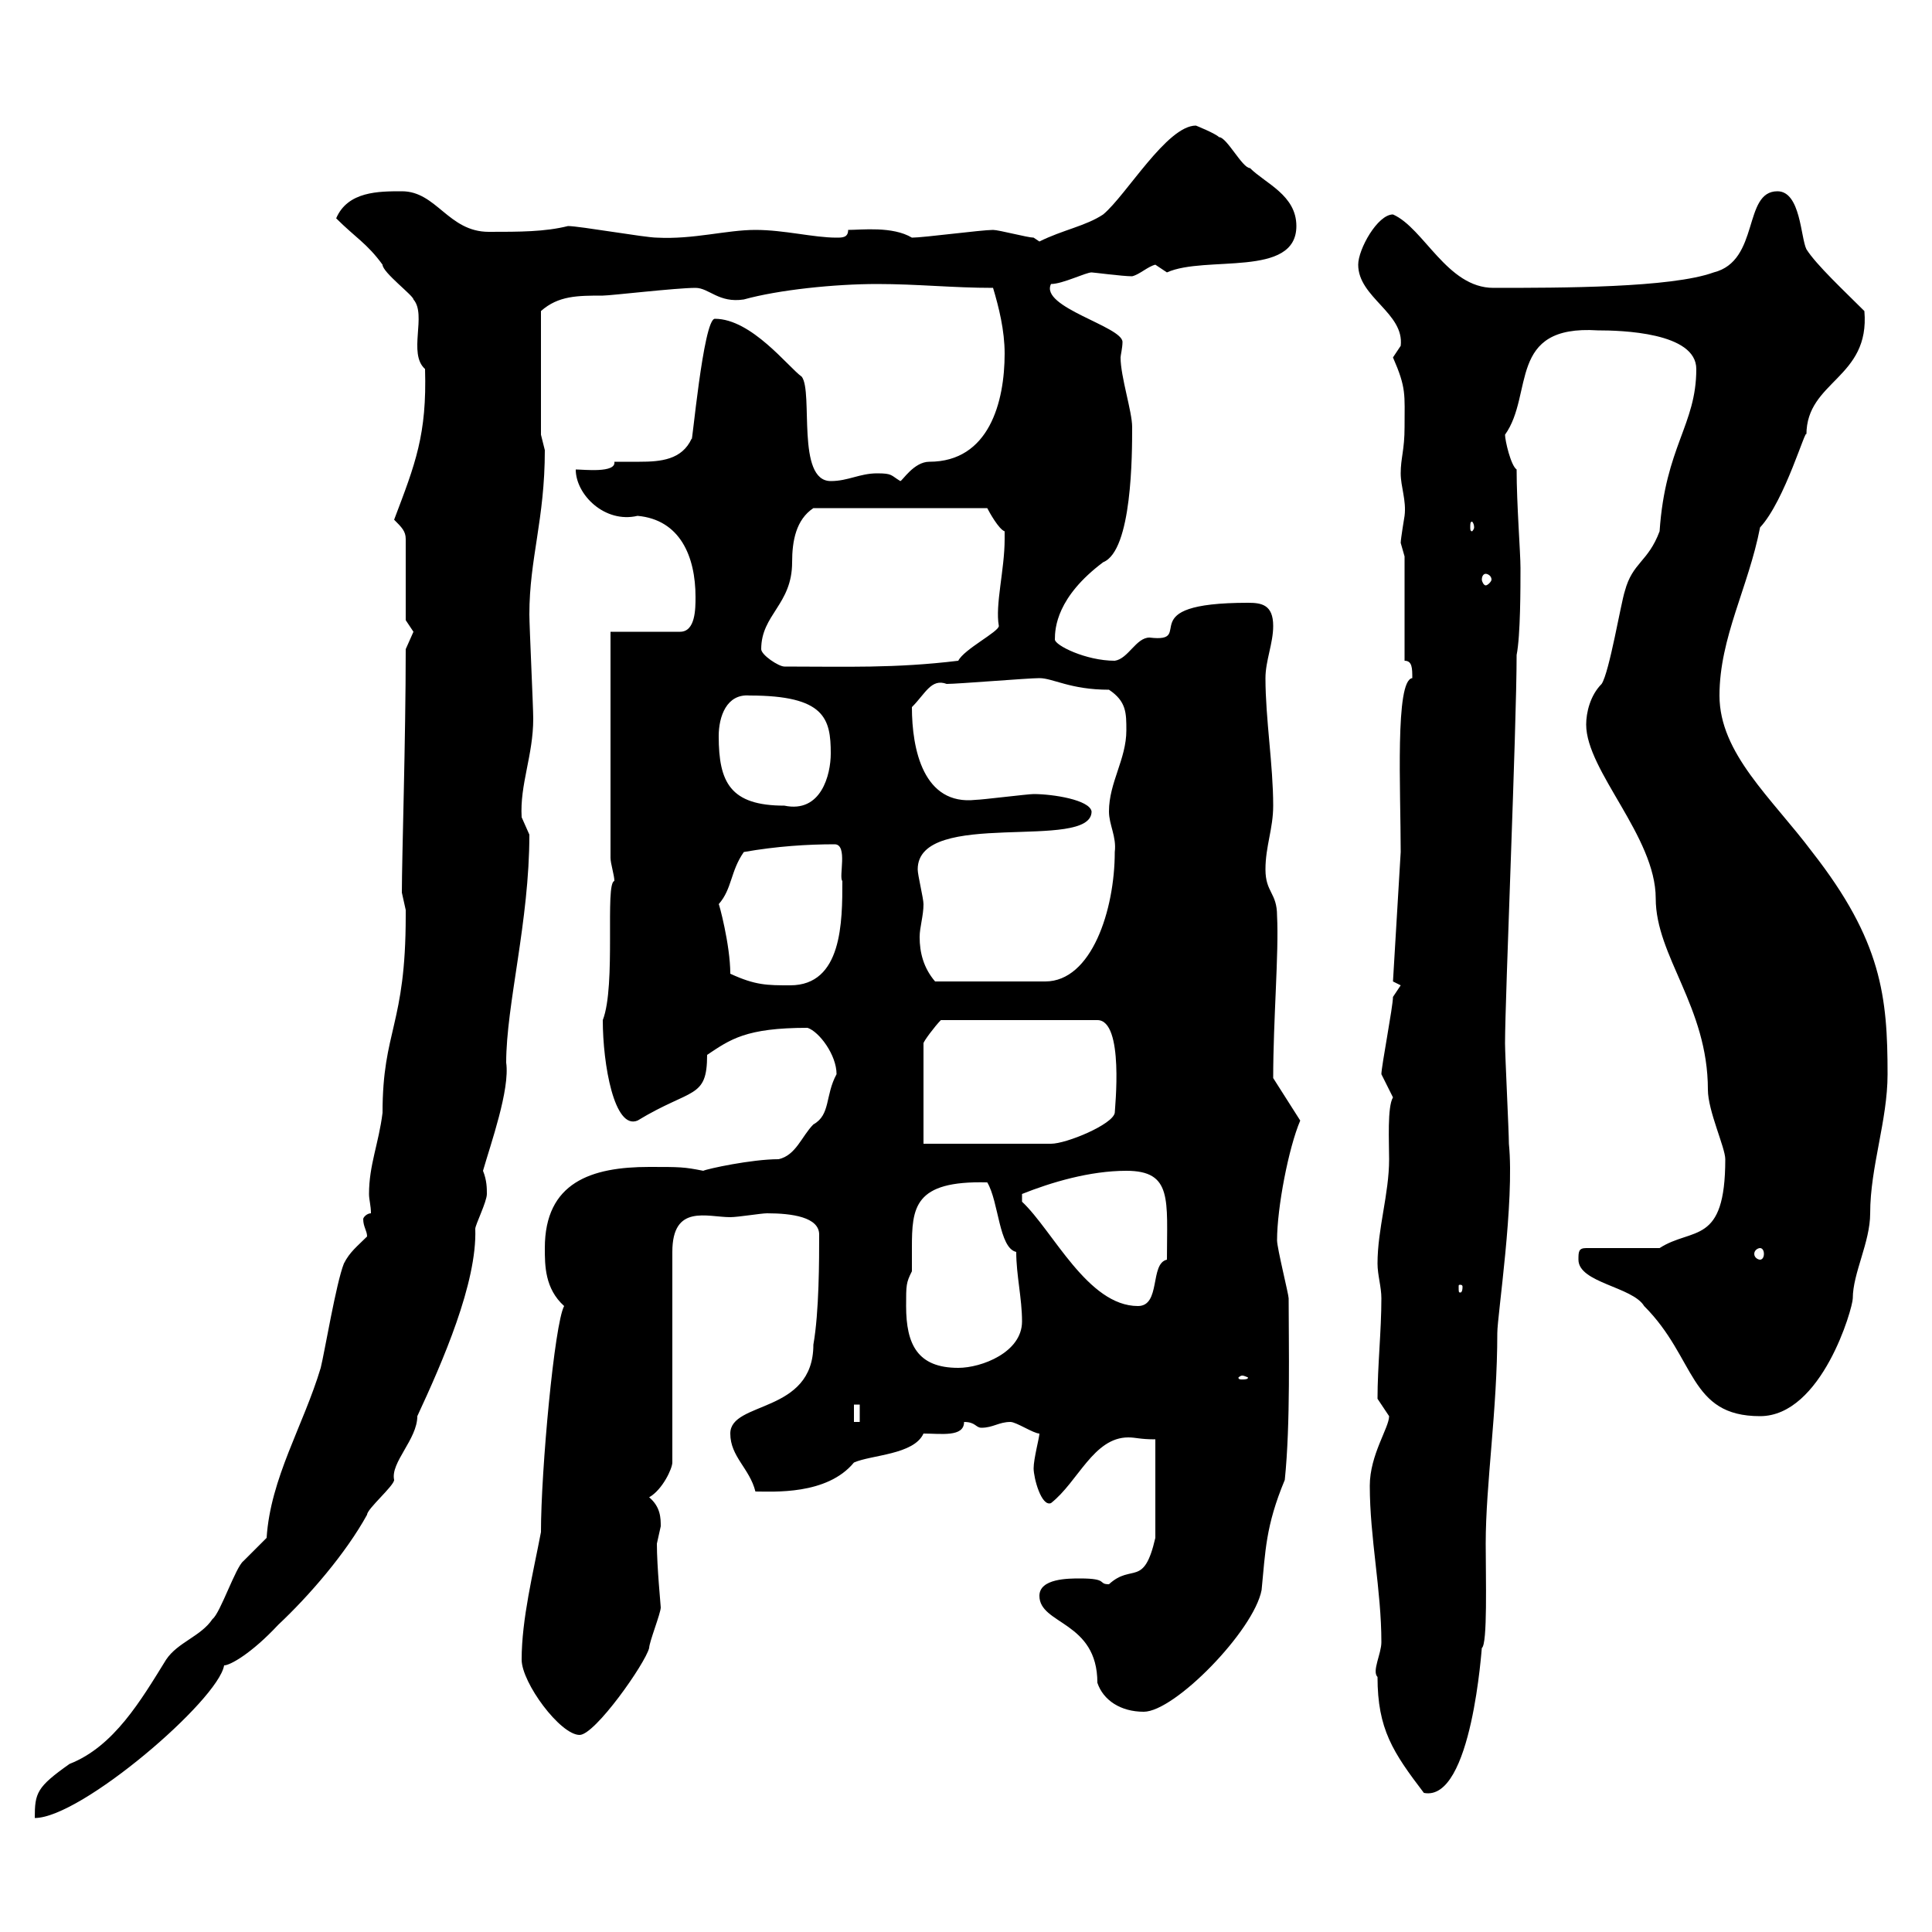 <svg xmlns="http://www.w3.org/2000/svg" xmlns:xlink="http://www.w3.org/1999/xlink" width="300" height="300"><path d="M53.40 196.20C52.20 199.20 50.40 210 49.80 212.40C47.10 221.40 42 229.50 41.40 238.80C41.40 238.80 37.80 242.40 37.80 242.40C36.60 243.30 34.20 250.50 33 251.40C31.20 254.10 27.60 255 25.80 257.70C21.90 264 17.70 271.20 10.80 273.90C5.70 277.50 5.40 278.40 5.40 282.30C12.60 282.30 33.90 264 34.80 258.60C35.70 258.60 39 256.80 43.20 252.30C48 247.80 53.70 241.20 57 235.20C57 234.30 61.20 230.70 61.20 229.80C60.60 227.10 64.80 223.50 64.80 219.90C68.70 211.50 74.10 199.20 73.80 190.80C73.80 190.20 75.60 186.60 75.60 185.40C75.60 184.50 75.60 183.30 75 181.80C76.20 177.60 79.20 169.20 78.60 165C78.60 156 82.20 143.10 82.20 129.60C82.20 129.60 81 126.90 81 126.90C80.70 121.80 82.80 117.30 82.80 111.60C82.80 109.80 82.20 97.20 82.20 95.40C82.20 86.70 84.60 80.70 84.60 69.90C84.60 69.90 84 67.50 84 67.50L84 48.30C86.70 45.90 89.70 45.90 93.60 45.90C94.80 45.90 105 44.70 108 44.70C110.10 44.70 111.60 47.10 115.50 46.50C120.90 45 129.60 44.10 136.20 44.10C142.50 44.10 147.90 44.70 154.20 44.70C155.10 47.70 156 51.30 156 54.90C156 62.40 153.60 71.70 144.30 71.70C141.90 71.70 140.10 74.70 139.80 74.70C138.30 73.80 138.60 73.50 136.20 73.50C133.50 73.50 131.70 74.70 129 74.70C123.60 74.70 126.30 60.90 124.50 58.50C122.40 57 116.70 49.50 111 49.50C109.20 49.50 107.40 69.90 107.40 68.10C105.90 71.40 102.60 71.70 99.30 71.70C97.80 71.70 96.60 71.70 95.40 71.70C95.70 73.50 90.60 72.90 89.40 72.90C89.40 76.80 93.90 81.30 99 80.10C105.60 80.70 108 86.40 108 92.70C108 94.50 108 98.10 105.60 98.10L94.80 98.10L94.80 133.20C94.80 134.10 95.40 135.90 95.40 136.80C93.90 137.10 95.70 153 93.60 158.40C93.60 165.30 95.40 175.50 99 174C107.40 168.90 109.80 170.70 109.80 163.80C113.40 161.40 115.80 159.60 125.40 159.60C127.20 160.20 129.90 163.80 129.90 166.80C128.10 170.10 129 173.10 126.30 174.60C124.50 176.40 123.60 179.40 120.90 180C116.70 180 109.80 181.50 109.20 181.80C106.20 181.20 105.60 181.20 100.80 181.20C91.80 181.20 84.60 183.60 84.60 193.80C84.60 196.50 84.60 200.10 87.60 202.80C86.10 205.50 84 228.30 84 237.90C82.80 244.20 81 251.40 81 257.70C81 261.30 87 269.40 90 269.40C92.40 269.40 100.20 258.30 100.80 255.90C100.80 255 102.60 250.50 102.60 249.60C102.60 249.30 102 243.30 102 239.70C102 239.70 102.60 237 102.60 237C102.60 235.80 102.60 234 100.80 232.50C102.90 231.30 104.40 228 104.40 227.10L104.40 194.40C104.40 186.90 109.80 189 113.40 189C114.60 189 118.20 188.40 119.10 188.40C123 188.40 127.20 189 127.20 191.70C127.20 195.60 127.20 203.70 126.30 208.80C126.30 219.60 113.40 217.50 113.40 222.60C113.40 226.20 116.40 228 117.30 231.60C120 231.60 128.40 232.20 132.60 227.10C135.30 225.90 141.90 225.90 143.40 222.60C146.10 222.60 149.70 223.20 149.70 220.80C151.50 220.80 151.50 221.70 152.40 221.70C154.20 221.70 155.10 220.80 156.90 220.80C157.80 220.80 160.50 222.60 161.40 222.60C161.40 223.20 160.50 226.50 160.50 228C160.50 229.50 161.70 234 163.20 233.40C167.40 230.10 169.80 223.20 175.20 223.20C176.40 223.20 177 223.50 179.40 223.50L179.40 238.80C177.60 246.60 175.80 242.70 172.20 246C170.40 246 172.20 245.10 167.70 245.10C165.90 245.10 161.40 245.10 161.40 247.80C161.40 252.30 170.40 251.70 170.40 261.30C171.30 264 174 265.80 177.60 265.80C182.40 265.80 194.70 253.20 195.90 246.90C196.50 240.90 196.50 237 199.50 229.80C200.40 221.10 200.10 208.80 200.10 201.60C200.10 201 198.30 193.80 198.30 192.60C198.30 187.50 200.10 178.20 201.90 174L197.70 167.40C197.70 158.40 198.60 147.90 198.30 142.20C198.30 138.60 196.50 138.60 196.50 135C196.50 131.40 197.70 128.70 197.70 125.10C197.70 118.80 196.50 111.60 196.50 105.30C196.50 102.60 197.70 99.90 197.70 97.20C197.70 93.90 195.90 93.60 193.80 93.60C175.20 93.60 186 99.90 178.50 99C176.40 99 175.20 102.30 173.10 102.60C168.60 102.60 163.80 100.20 163.80 99.30C163.80 97.50 164.10 92.70 171.30 87.30C175.80 85.50 175.80 70.50 175.80 66.30C175.80 63.90 174 58.50 174 55.50C174 55.20 174.30 54 174.30 53.10C174.30 50.70 161.40 47.70 163.20 44.10C165 44.10 168.60 42.30 169.50 42.30C169.80 42.30 174.30 42.90 175.80 42.90C177 42.60 178.20 41.40 179.40 41.10C179.40 41.10 181.20 42.30 181.20 42.30C187.20 39.60 201.30 43.20 201.30 35.10C201.30 30.30 196.50 28.50 194.10 26.10C192.90 26.10 190.50 21.30 189.30 21.30C188.70 20.70 185.70 19.50 185.70 19.50C181.20 19.50 174.90 30.30 171.30 33.30C168.60 35.10 165 35.70 161.40 37.50C161.40 37.50 160.50 36.90 160.50 36.90C159.60 36.90 155.10 35.70 154.20 35.70C152.40 35.70 143.40 36.90 141.60 36.90C138.60 35.10 133.80 35.70 131.70 35.70C131.70 36.90 130.80 36.90 129.90 36.90C126.30 36.90 121.80 35.70 117.30 35.70C112.80 35.70 107.70 37.20 102 36.90C100.20 36.90 90 35.10 88.20 35.10C84.60 36 80.70 36 75.90 36C69.60 36 67.80 29.70 62.40 29.70C58.80 29.70 54 29.70 52.20 33.90C55.20 36.90 57 37.80 59.40 41.10C59.40 42.30 64.20 45.90 64.20 46.50C66.30 48.90 63.30 54.90 66 57.30C66.30 67.50 64.50 72 61.20 80.70C62.40 81.90 63 82.50 63 83.70L63 96.30C63 96.30 64.20 98.10 64.20 98.10C64.20 98.10 63 100.80 63 100.80C63 114.90 62.40 133.20 62.40 138.60C62.40 138.60 63 141.30 63 141.30C63 142.20 63 142.20 63 142.20C63 159.30 59.40 159.90 59.40 172.80C58.80 177.60 57.30 180.90 57.30 185.40C57.30 186.30 57.60 187.20 57.60 188.40C57 188.40 56.40 189 56.40 189.30C56.40 190.50 57 191.10 57 192C55.50 193.50 54.30 194.40 53.40 196.20ZM213.90 260.40C213.90 268.50 216.30 272.10 221.10 278.40C228.60 279.90 230.10 255.30 230.10 255.90C231 255.30 230.70 245.10 230.70 239.70C230.70 230.40 232.50 219 232.50 207C232.50 204.30 235.20 186.60 234.30 177.60C234.30 175.80 233.70 163.80 233.70 162C233.70 155.10 235.50 112.80 235.50 101.70C236.10 98.70 236.10 91.20 236.10 88.20C236.10 85.80 235.50 78.30 235.50 72.90C234.60 72.30 233.70 68.40 233.70 67.50C238.20 61.20 234 50.40 248.10 51.30C251.70 51.30 263.40 51.60 263.40 57.30C263.40 66 258.60 69.30 257.70 82.50C255.90 87.30 253.50 87.30 252.30 91.80C251.70 93.60 249.90 104.40 248.70 106.20C246.90 108 246.30 110.70 246.30 112.50C246.30 119.70 257.10 129.90 257.10 139.50C257.10 148.50 265.20 156.30 265.20 169.20C265.20 172.50 267.90 178.20 267.90 180C267.90 193.50 262.80 190.50 257.70 193.80L246.30 193.80C245.10 193.80 245.10 194.40 245.10 195.60C245.10 199.20 253.50 199.80 255.30 202.80C263.40 210.90 262.20 219.90 273.30 219.90C282.90 219.90 287.70 203.10 287.70 201.60C287.70 197.70 290.40 192.90 290.40 188.40C290.40 181.20 293.10 174 293.10 166.80C293.10 154.80 292.20 146.10 281.40 132.30C275.10 123.90 267 117 267 108C267 99 271.50 91.20 273.30 81.90C277.20 77.70 280.50 66 280.50 67.50C280.50 59.10 290.40 58.80 289.50 48.30C286.50 45.30 282 41.10 280.50 38.70C279.60 36.90 279.60 29.70 276 29.70C270.60 29.70 273.30 40.50 266.10 42.30C259.50 44.70 242.40 44.70 231.90 44.70C224.70 44.70 221.10 35.40 216.30 33.30C213.90 33.30 210.90 38.70 210.90 41.10C210.90 46.20 218.10 48.60 217.50 53.70C217.50 53.70 216.30 55.50 216.30 55.50C218.40 60.30 218.10 61.20 218.10 66.30C218.10 69.90 217.50 71.10 217.50 73.50C217.50 75.60 218.40 77.70 218.10 80.10C218.10 80.10 217.50 83.70 217.50 84.30C217.50 84.30 218.10 86.40 218.10 86.40L218.10 102.60C219.30 102.60 219.30 103.80 219.30 105.30C216.60 105.60 217.50 122.70 217.50 132.30L216.30 152.40C216.30 152.40 217.50 153 217.50 153C217.50 153 216.30 154.80 216.30 154.80C216.30 156.30 214.50 165.60 214.50 166.80C214.50 166.80 216.30 170.40 216.30 170.40C215.40 171.90 215.70 177.30 215.70 180C215.70 185.40 213.90 190.80 213.90 196.20C213.90 198 214.50 199.80 214.50 201.60C214.50 206.70 213.90 212.10 213.90 217.20C213.90 217.20 215.70 219.90 215.70 219.90C215.70 221.70 212.70 225.90 212.70 230.70C212.70 238.80 214.50 246.90 214.50 255C214.50 256.80 213 259.50 213.90 260.40ZM132.60 218.10L133.50 218.10L133.50 220.80L132.60 220.80ZM192.90 213.60C193.20 213.60 193.80 213.90 193.80 213.90C193.80 214.20 193.20 214.20 192.90 214.20C192.60 214.20 192.30 214.20 192.30 213.90C192.30 213.90 192.60 213.60 192.90 213.60ZM140.70 202.80C140.70 199.50 140.70 199.20 141.60 197.40C141.60 196.20 141.60 195.30 141.60 193.80C141.60 187.50 141.90 183.30 153.30 183.60C155.10 186.60 155.10 193.80 157.80 194.40C157.80 198 158.70 201.60 158.70 205.20C158.70 210 152.40 212.40 148.80 212.40C142.50 212.40 140.70 208.80 140.70 202.80ZM158.70 186.60C158.70 186.60 158.70 186.60 158.70 185.40C163.20 183.60 169.20 181.80 174.90 181.80C182.10 181.80 181.20 186.30 181.20 195.60C178.50 196.20 180.30 202.80 176.70 202.80C168.90 202.80 163.50 191.10 158.70 186.60ZM227.10 199.80C227.10 200.70 226.80 200.70 226.80 200.70C226.50 200.70 226.50 200.70 226.50 199.80C226.50 199.50 226.50 199.50 226.80 199.50C226.80 199.50 227.10 199.50 227.10 199.80ZM273.30 193.80C273.60 193.80 273.90 194.10 273.90 194.70C273.90 195.30 273.60 195.60 273.30 195.60C273 195.60 272.40 195.30 272.40 194.70C272.40 194.10 273 193.80 273.30 193.80ZM143.40 177.60L143.40 162C143.40 161.70 145.20 159.30 146.10 158.40L170.40 158.40C174.60 158.40 173.10 172.20 173.10 172.80C172.80 174.60 165.60 177.60 163.20 177.60ZM113.40 151.20C113.40 146.70 111.60 140.10 111.60 140.40C113.70 138 113.40 135.30 115.50 132.30C120.60 131.40 125.40 131.10 129.60 131.10C131.70 131.10 130.20 136.20 130.80 136.80C130.80 143.10 130.80 153 122.70 153C119.10 153 117.30 153 113.40 151.20ZM142.50 135C142.50 125.40 169.50 132.30 169.50 126C169.20 124.20 163.50 123.30 160.50 123.30C159.60 123.30 152.40 124.20 151.50 124.20C143.40 125.10 141.60 116.40 141.60 109.80C143.70 107.70 144.60 105.30 147 106.20C148.80 106.20 159.60 105.30 161.40 105.30C163.50 105.30 166.20 107.10 172.20 107.10C174.90 108.90 174.90 110.70 174.90 113.40C174.90 117.90 172.20 121.50 172.20 126C172.20 128.10 173.40 129.90 173.10 132.30C173.10 141.30 169.50 152.40 162.30 152.40L145.20 152.40C143.40 150.30 142.80 147.90 142.80 145.50C142.80 144 143.40 142.20 143.40 140.40C143.40 139.50 142.50 135.90 142.50 135ZM111.60 114.30C111.60 111.30 112.80 107.70 116.40 108C128.10 108 129 111.60 129 117C129 120.30 127.50 126.30 121.80 125.10C113.40 125.10 111.60 121.50 111.60 114.30ZM118.20 100.80C118.20 95.40 123 93.90 123 87.30C123 84 123.60 80.70 126.30 78.90L153.30 78.90C153.60 79.50 155.10 82.20 156 82.50C156 83.70 156 83.70 156 83.70C156 88.50 154.50 93.90 155.10 97.20C155.10 98.10 149.70 100.80 148.80 102.60C138.90 103.80 131.40 103.50 121.80 103.50C120.90 103.50 118.20 101.70 118.20 100.80ZM230.70 89.10C231 89.10 231.60 89.40 231.60 90C231.60 90.30 231 90.90 230.70 90.90C230.40 90.90 230.10 90.30 230.10 90C230.10 89.40 230.40 89.10 230.70 89.10ZM228.90 81.90C228.90 82.20 228.60 82.50 228.60 82.50C228.30 82.50 228.30 82.20 228.30 81.90C228.30 81.30 228.30 81 228.60 81C228.60 81 228.90 81.30 228.90 81.90Z"/></svg>